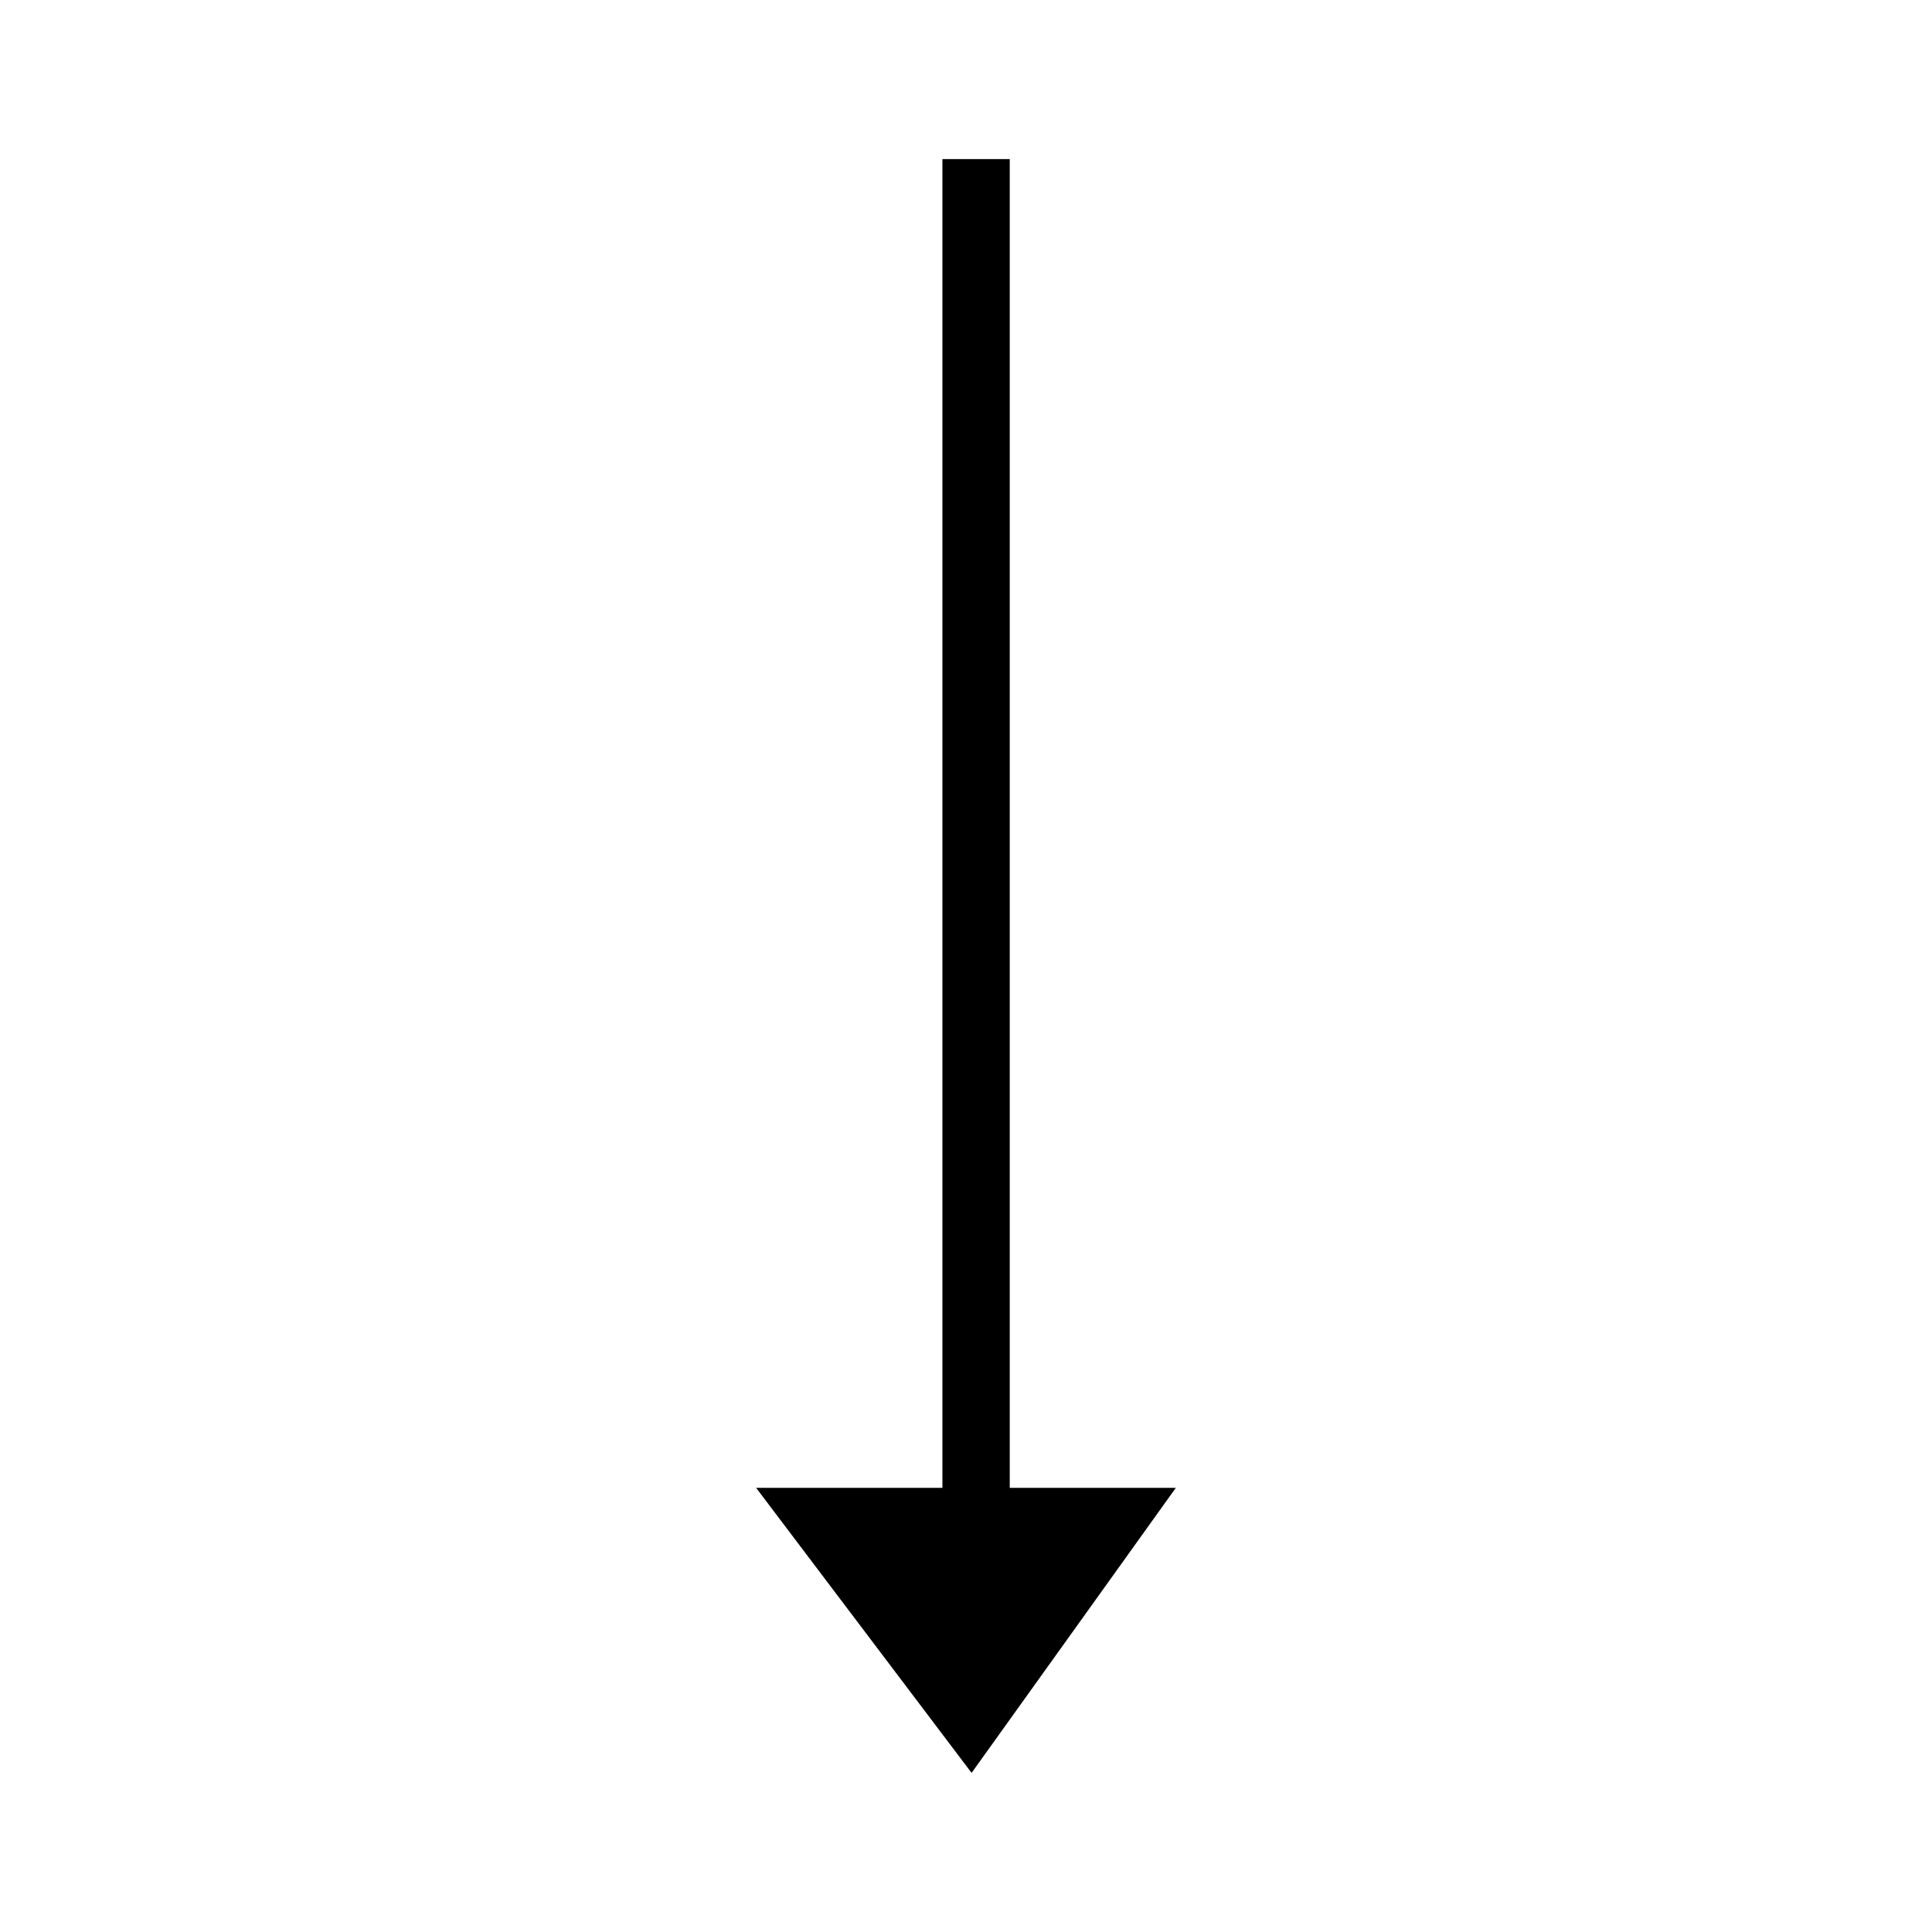 <?xml version="1.0" encoding="UTF-8"?>
<!-- The Best Svg Icon site in the world: iconSvg.co, Visit us! https://iconsvg.co -->
<svg fill="#000000" width="800px" height="800px" version="1.1" viewBox="144 144 512 512" xmlns="http://www.w3.org/2000/svg">
 <path d="m455.61 538.29h-44.016v-352.13h-17.844v352.13h-49.371l57.102 75.543z" fill-rule="evenodd"/>
</svg>